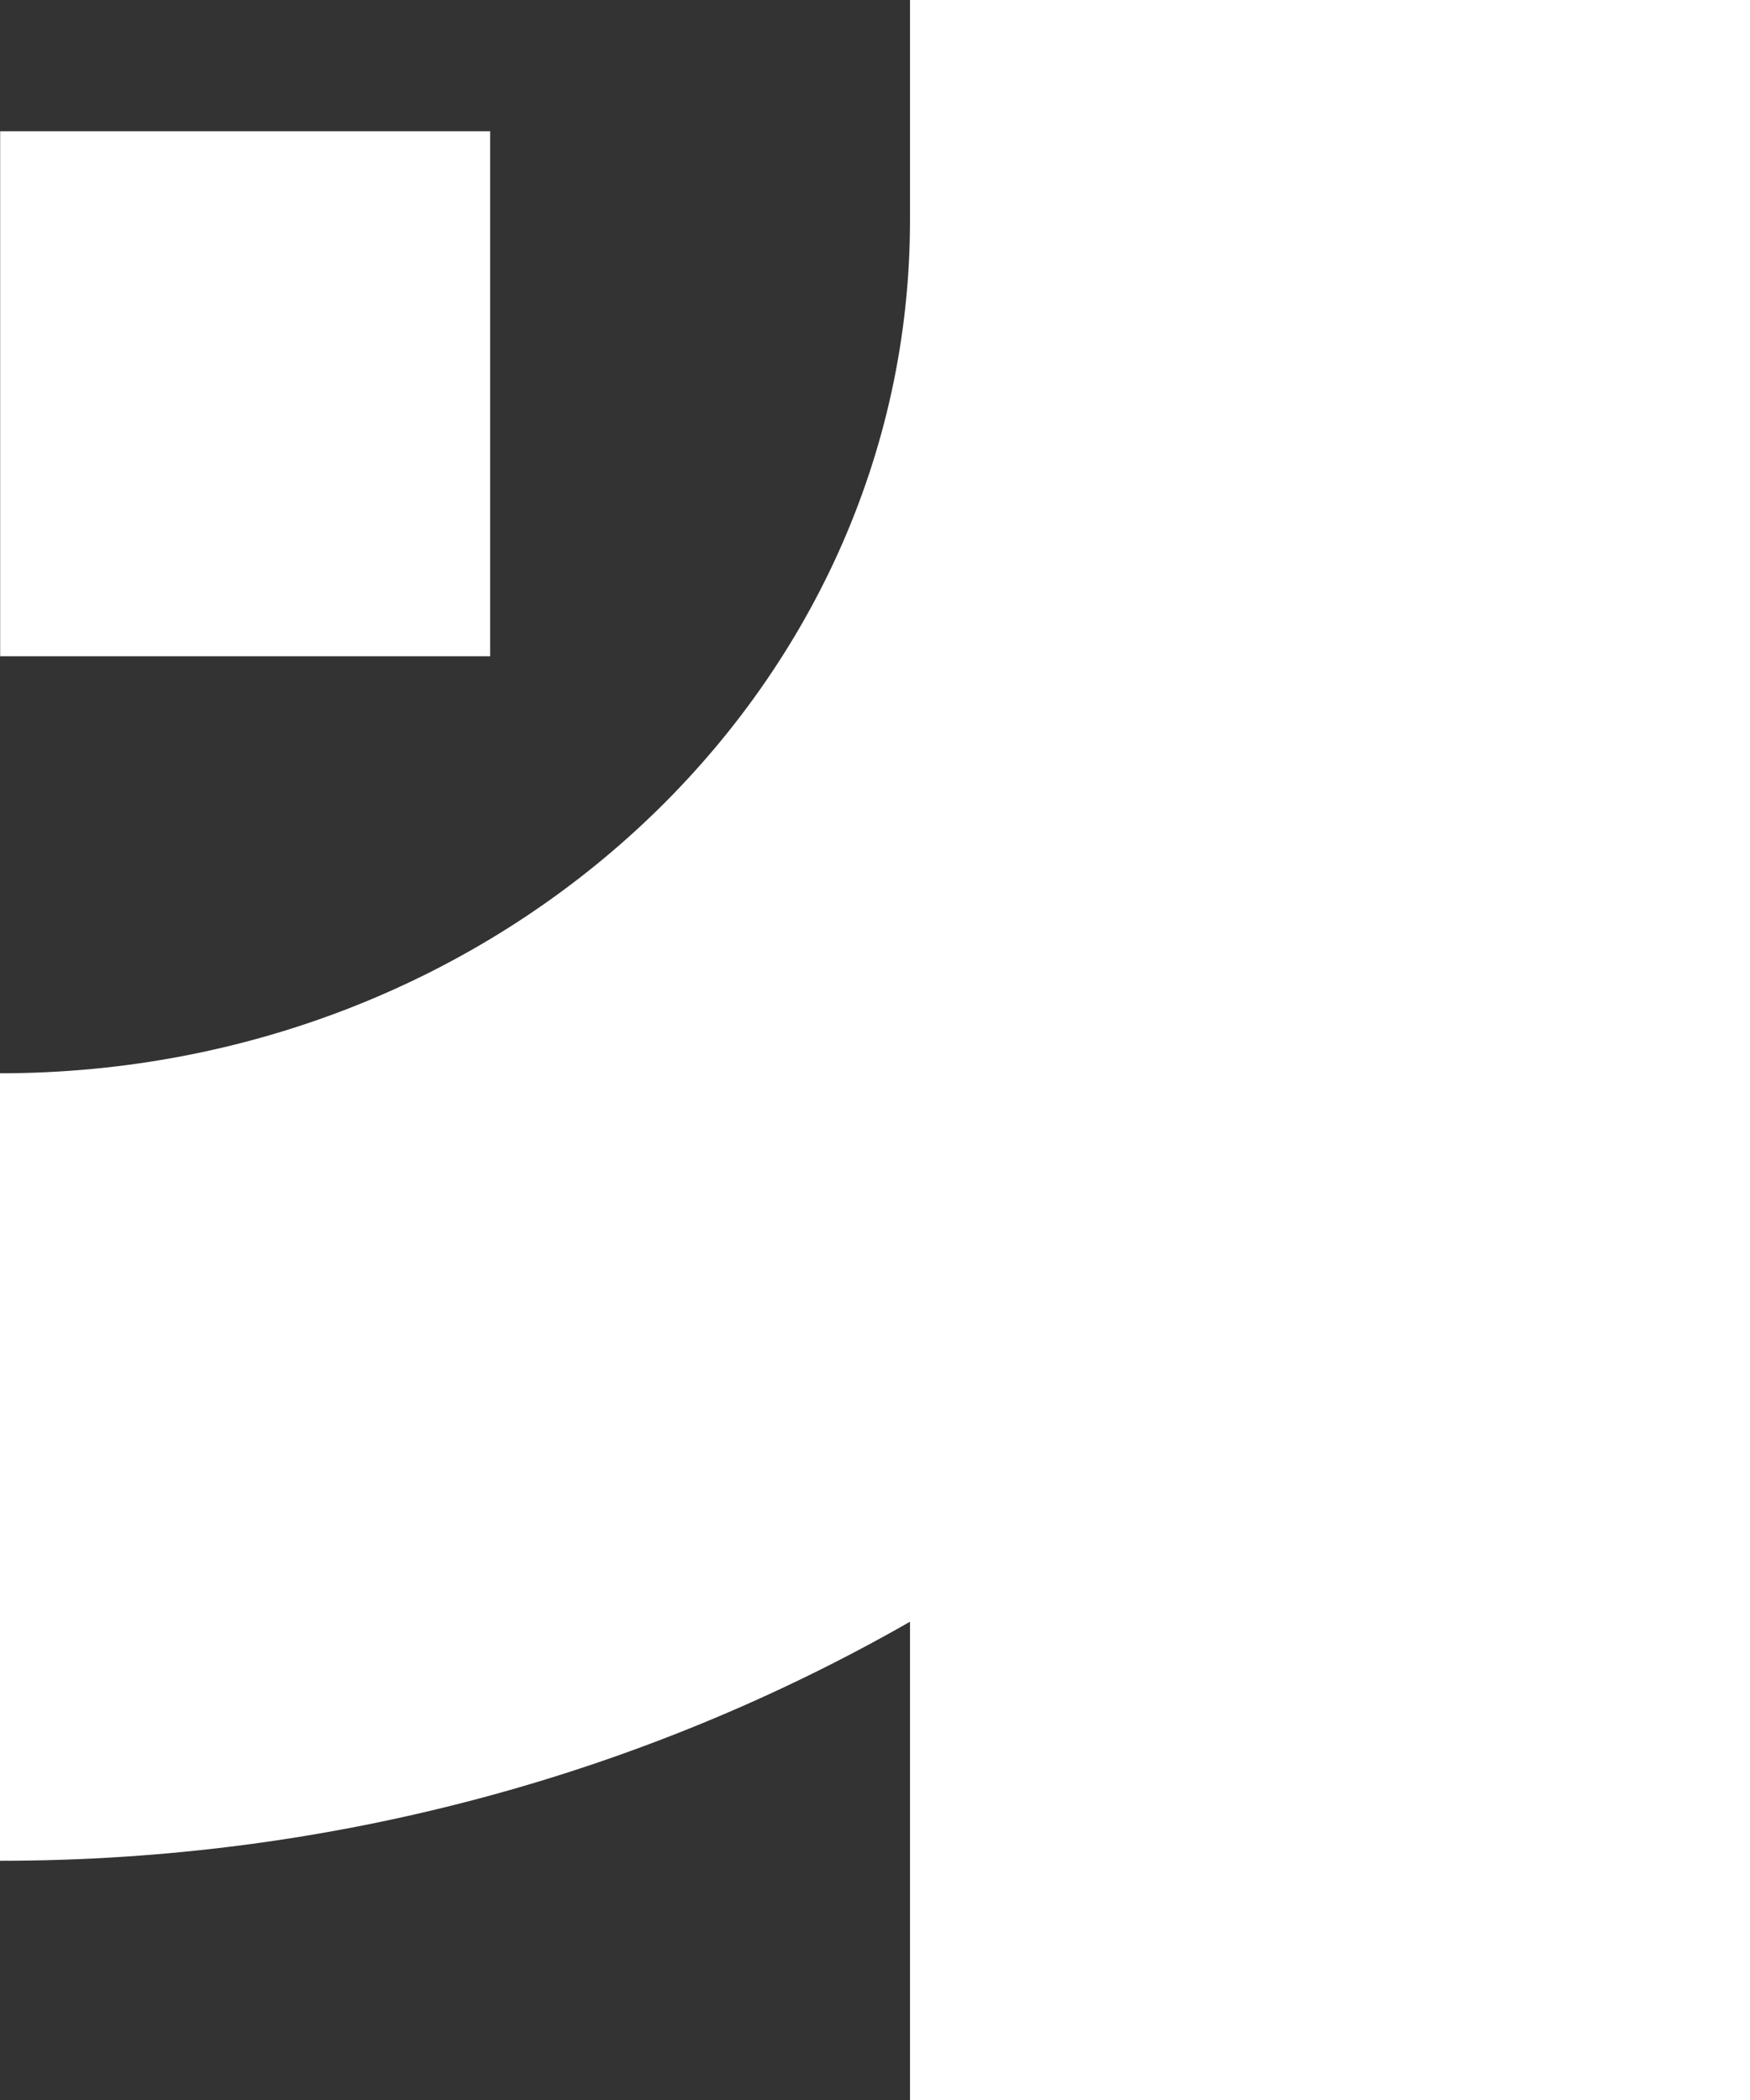 <svg width="20" height="24" viewBox="0 0 20 24" fill="none" xmlns="http://www.w3.org/2000/svg">
<rect x="0" y="0" width="20" height="24" fill="#333333" stroke="none"/>
<path fill-rule="evenodd" clip-rule="evenodd" d="M20 24L10.4 24L10.4 18.534C7.37 20.267 3.809 21.266 1.29133e-07 21.266L7.44815e-08 12.266C5.744 12.266 10.4 7.9 10.4 2.516L10.4 5.93719e-08L20 1.14177e-07L20 24Z" fill="white"/>
<path fill-rule="evenodd" clip-rule="evenodd" d="M0.002 1.5L5.602 1.5L5.602 7.5L0.002 7.5L0.002 1.5Z" fill="white"/>
</svg>
